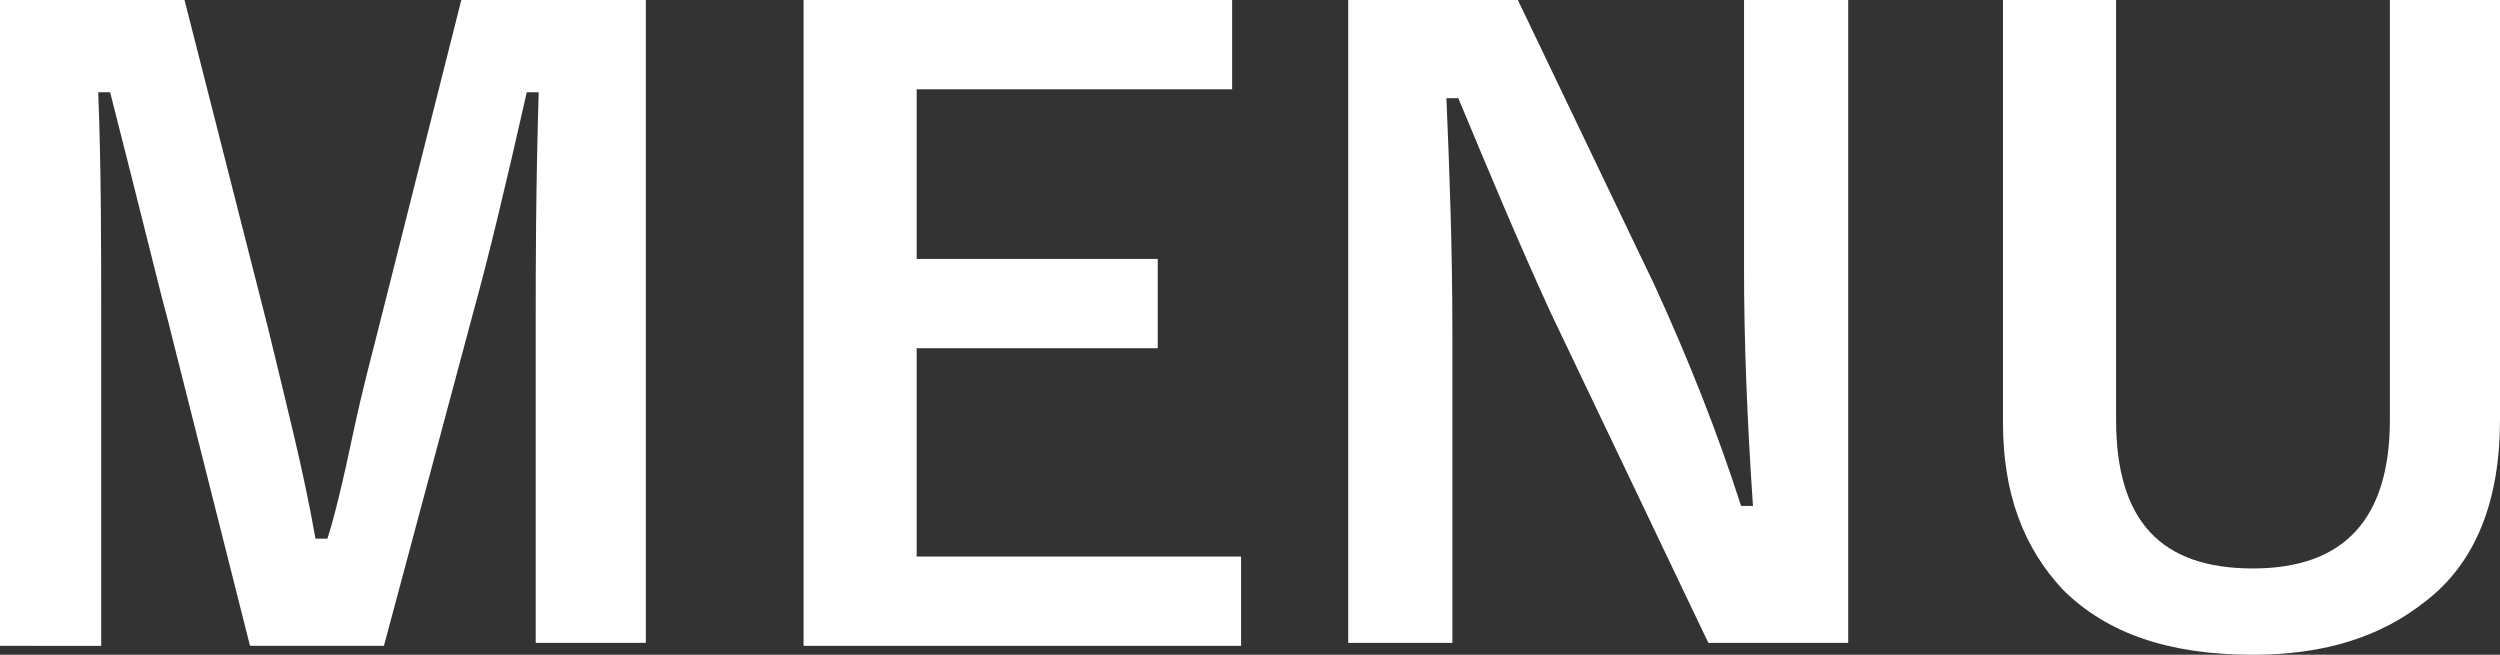 <?xml version="1.0" encoding="utf-8"?>
<!-- Generator: Adobe Illustrator 22.1.0, SVG Export Plug-In . SVG Version: 6.00 Build 0)  -->
<svg version="1.1" id="レイヤー_1" xmlns="http://www.w3.org/2000/svg" xmlns:xlink="http://www.w3.org/1999/xlink" x="0px"
	 y="0px" width="84px" height="22px" viewBox="0 0 84 22" style="enable-background:new 0 0 84 22;" xml:space="preserve">
<rect x="0" y="0" width="84" height="22" fill="#333333" stroke="none"/>
<style type="text/css">
	.st0{fill:#FFFFFF;}
</style>
<g>
	<path class="st0" d="M21.7,0v21.6H18V10.7c0-1.7,0-4.2,0.1-7.6h-0.4c-0.7,3.1-1.3,5.6-1.8,7.4l-3,11.2H8.4L5.6,10.6
		C5.4,9.9,4.8,7.4,3.7,3.1H3.3c0.1,2.5,0.1,5.1,0.1,7.7v10.9H0V0h6.2L9,11c0.6,2.5,1.2,4.8,1.6,7.1H11c0.2-0.6,0.5-1.8,0.9-3.7
		c0.3-1.4,0.6-2.5,0.8-3.3L15.5,0H21.7z"/>
	<path class="st0" d="M41.4,0v3H30.8v5.7h8.1v3h-8.1v7h10.9v3H27V0H41.4z"/>
	<path class="st0" d="M62.1,0v21.6h-4.7l-5.3-11.1C51,8.1,50,5.7,49,3.3h-0.4c0.1,2.4,0.2,5,0.2,7.8v10.5h-3.5V0H51l4.6,9.6
		c1.1,2.4,2.1,4.9,2.9,7.4h0.4c-0.2-2.9-0.3-5.6-0.3-7.9V0H62.1z"/>
	<path class="st0" d="M84,0v14.1c0,2.7-0.8,4.8-2.5,6.1C80,21.4,78.1,22,75.7,22c-2.8,0-4.9-0.7-6.4-2.2c-1.3-1.4-2-3.2-2-5.6V0h3.8
		v14.1c0,3.4,1.5,5,4.6,5s4.6-1.7,4.6-5V0H84z"/>
</g>
</svg>
